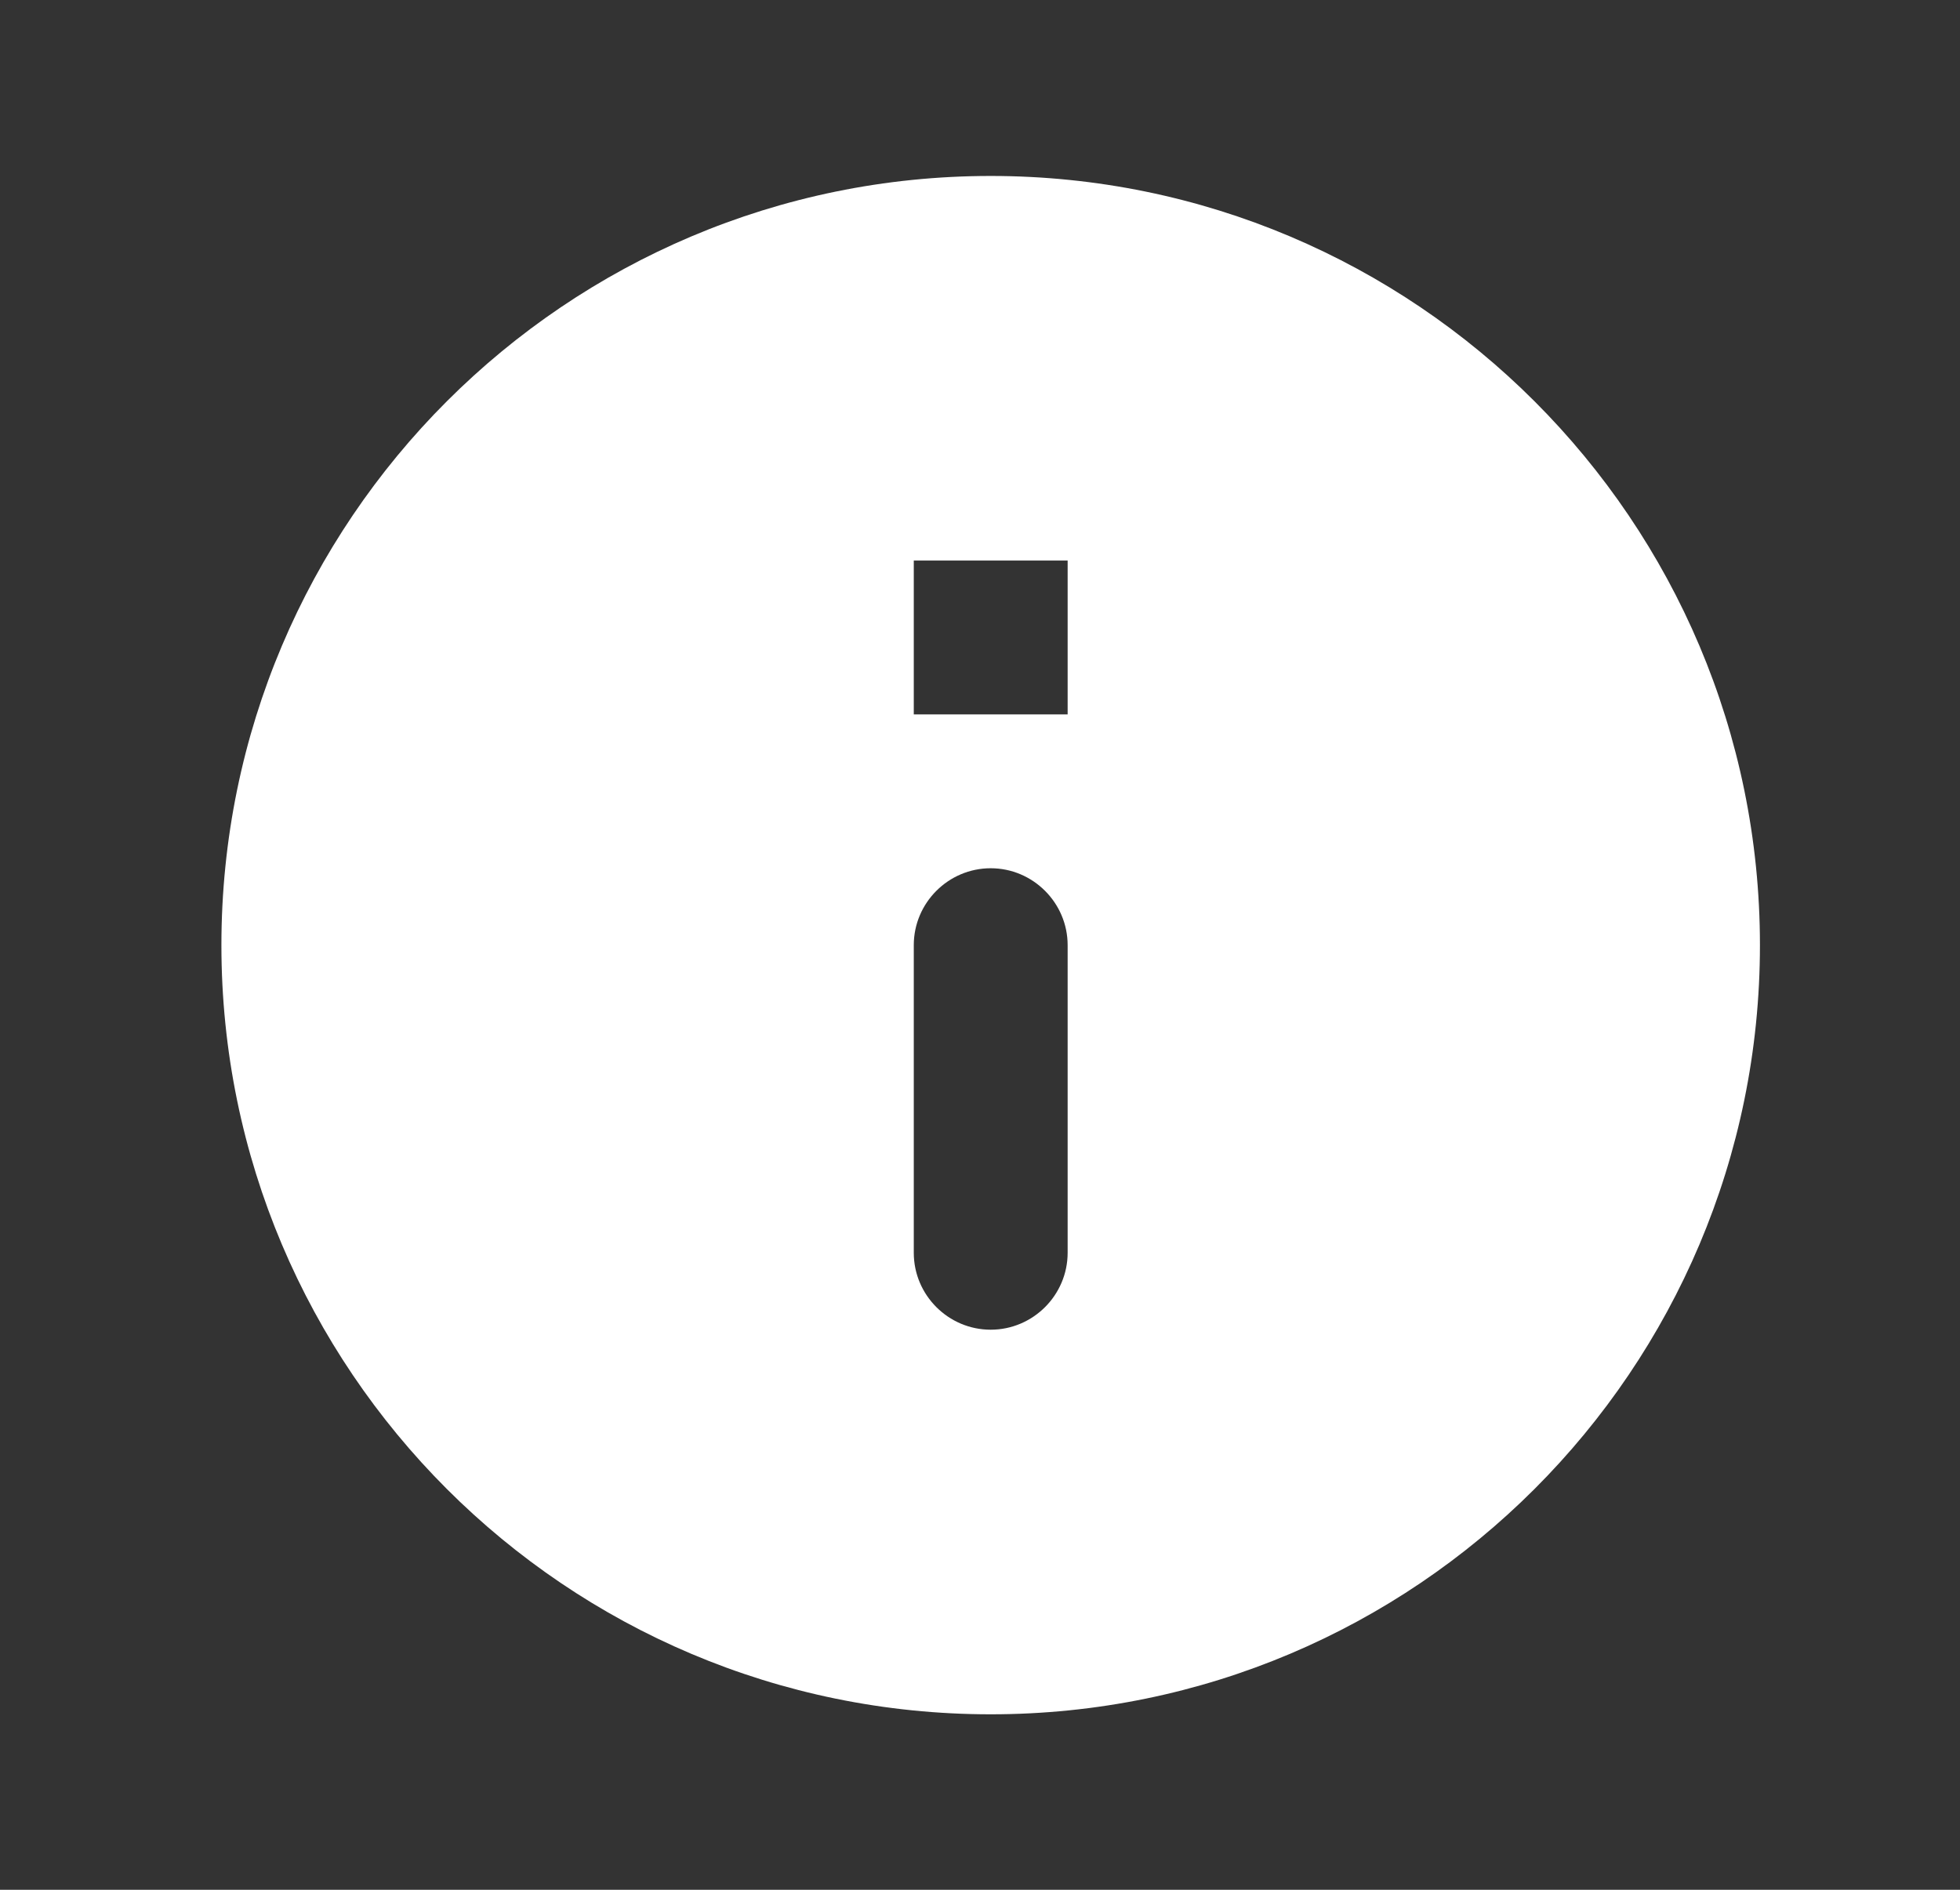 <svg width="28" height="27" viewBox="0 0 28 27" fill="none" xmlns="http://www.w3.org/2000/svg">
<rect x="0" y="0" width="28" height="27" fill="#333333" stroke="none"/>
<path fill-rule="evenodd" clip-rule="evenodd" d="M14.153 2.514C8.086 2.514 3.163 7.437 3.163 13.504C3.163 19.57 8.086 24.493 14.153 24.493C20.219 24.493 25.142 19.57 25.142 13.504C25.142 7.437 20.219 2.514 14.153 2.514ZM14.153 18.998C13.548 18.998 13.054 18.504 13.054 17.899V13.504C13.054 12.899 13.548 12.405 14.153 12.405C14.757 12.405 15.252 12.899 15.252 13.504V17.899C15.252 18.504 14.757 18.998 14.153 18.998ZM13.054 10.207H15.252V8.009H13.054V10.207Z" fill="white"/>
</svg>
